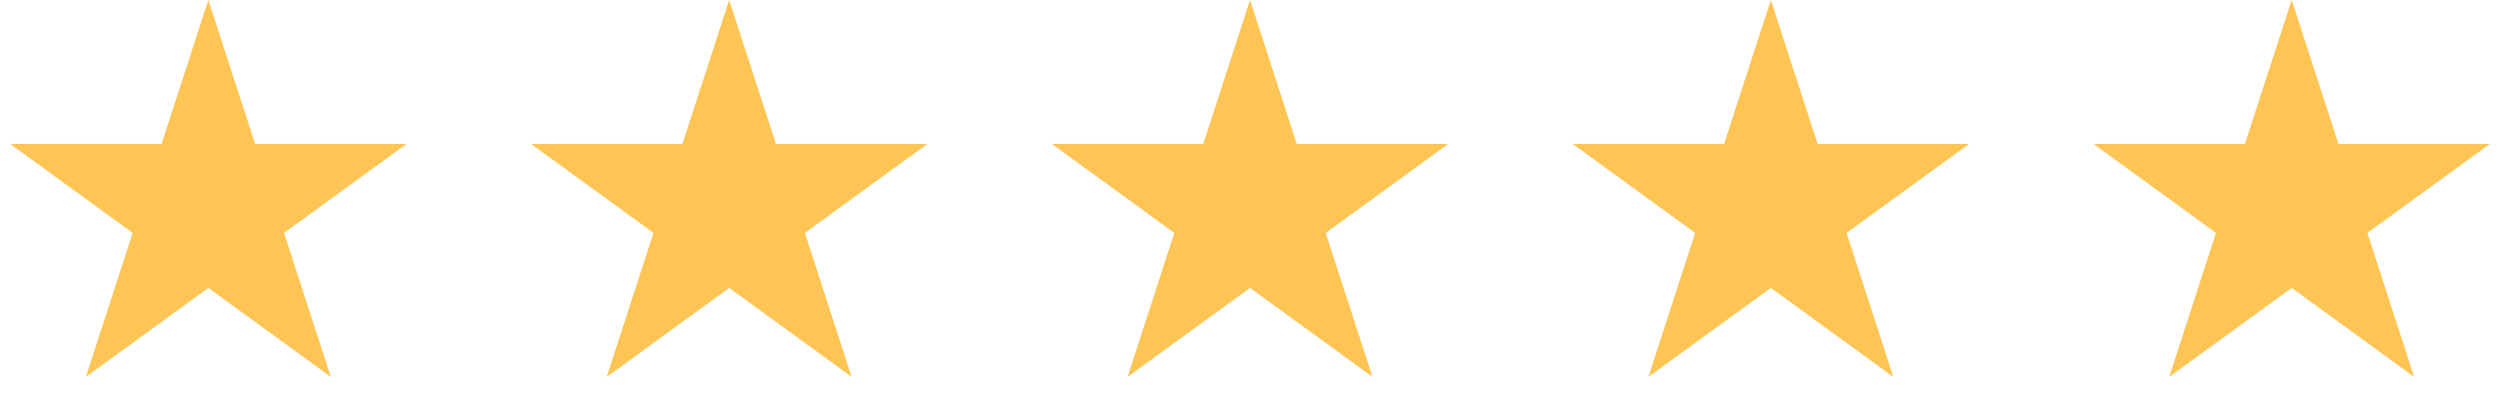 <?xml version="1.0" encoding="UTF-8"?> <svg xmlns="http://www.w3.org/2000/svg" width="120" height="20" viewBox="0 0 120 20" fill="none"><path d="M10 0L12.245 6.91H19.511L13.633 11.18L15.878 18.09L10 13.82L4.122 18.09L6.367 11.18L0.489 6.91H7.755L10 0Z" fill="#FFC554"></path><path d="M35 0L37.245 6.91H44.511L38.633 11.18L40.878 18.09L35 13.82L29.122 18.09L31.367 11.18L25.489 6.91H32.755L35 0Z" fill="#FFC554"></path><path d="M60 0L62.245 6.91H69.511L63.633 11.18L65.878 18.09L60 13.82L54.122 18.09L56.367 11.18L50.489 6.91H57.755L60 0Z" fill="#FFC554"></path><path d="M85 0L87.245 6.91H94.511L88.633 11.18L90.878 18.09L85 13.82L79.122 18.09L81.367 11.18L75.489 6.91H82.755L85 0Z" fill="#FFC554"></path><path d="M110 0L112.245 6.91H119.511L113.633 11.18L115.878 18.09L110 13.82L104.122 18.09L106.367 11.18L100.489 6.91H107.755L110 0Z" fill="#FFC554"></path></svg> 